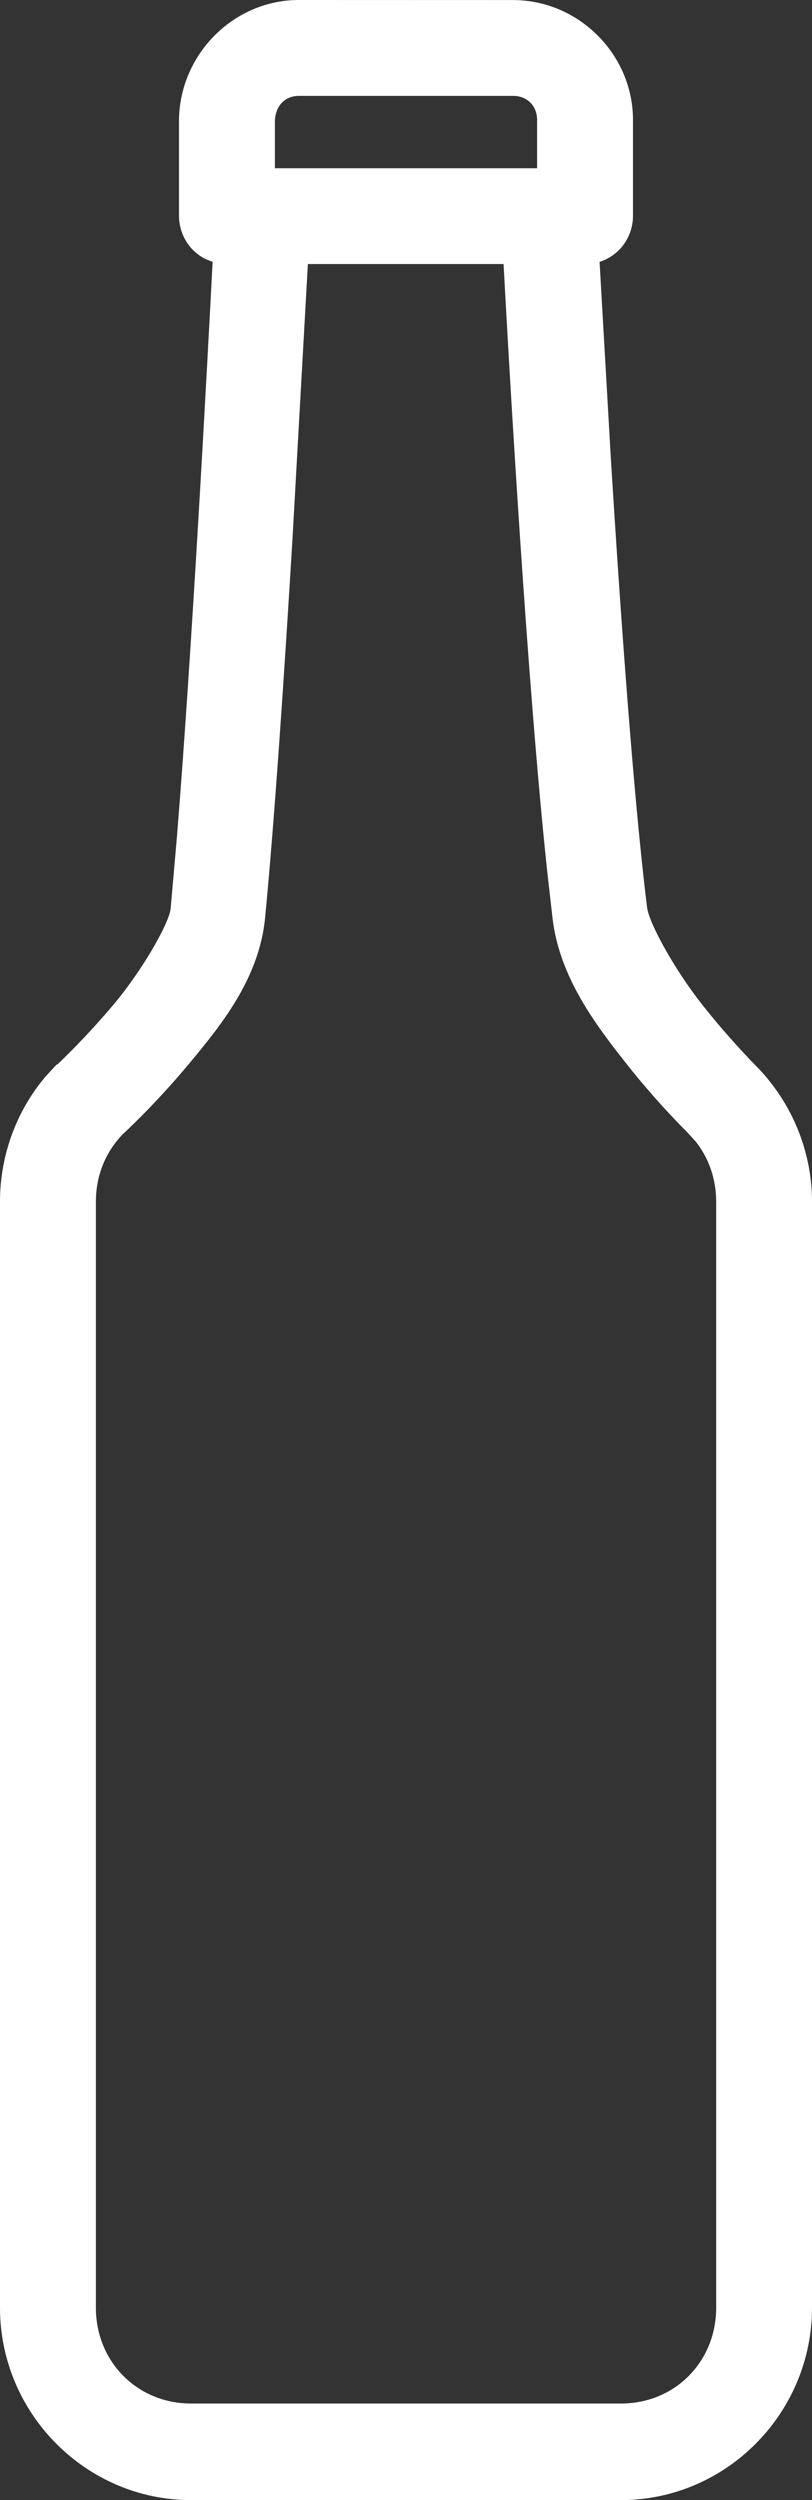 <?xml version="1.0" encoding="UTF-8"?>
<svg width="13px" height="40px" viewBox="0 0 13 40" version="1.1" xmlns="http://www.w3.org/2000/svg" xmlns:xlink="http://www.w3.org/1999/xlink">
    <rect x="0" y="0" width="13" height="40" fill="#333333" stroke="none"/>
    <title>icono-cerveza</title>
    <g id="Desktop" stroke="none" stroke-width="1" fill="none" fill-rule="evenodd">
        <g id="D_INICIO" transform="translate(-1003, -4353)" fill="#FFFFFF" fill-rule="nonzero">
            <path d="M1011.215,4353.001 C1012.261,4353.001 1013.134,4353.868 1013.134,4354.92 L1013.134,4356.453 C1013.134,4356.658 1013.054,4356.855 1012.91,4357 C1012.822,4357.088 1012.715,4357.153 1012.599,4357.19 L1012.779,4360.325 C1012.929,4362.75 1013.139,4365.735 1013.359,4367.515 C1013.388,4367.767 1013.8,4368.514 1014.24,4369.071 C1014.679,4369.628 1015.097,4370.047 1015.097,4370.047 C1015.65,4370.603 1016,4371.382 1016,4372.228 L1016,4389.922 C1016,4391.614 1014.622,4393 1012.942,4393 L1006.058,4393 C1004.378,4393 1003,4391.614 1003,4389.922 L1003,4372.228 C1003,4371.467 1003.274,4370.76 1003.732,4370.221 L1003.903,4370.036 L1003.926,4370.024 C1003.926,4370.024 1004.367,4369.611 1004.829,4369.059 C1005.291,4368.507 1005.709,4367.766 1005.732,4367.537 L1005.833,4366.385 C1006.071,4363.449 1006.312,4358.969 1006.404,4357.188 C1006.286,4357.153 1006.178,4357.089 1006.09,4357 C1005.946,4356.855 1005.866,4356.658 1005.866,4356.453 L1005.866,4354.897 C1005.889,4353.866 1006.739,4353 1007.785,4353 L1011.215,4353.001 Z M1011.062,4357.224 L1007.929,4357.224 L1007.682,4361.631 C1007.552,4363.781 1007.394,4366.136 1007.244,4367.685 C1007.149,4368.659 1006.537,4369.409 1006.003,4370.047 C1005.48,4370.672 1004.997,4371.118 1004.976,4371.137 C1004.699,4371.415 1004.535,4371.795 1004.535,4372.228 L1004.535,4389.922 C1004.535,4390.787 1005.199,4391.455 1006.059,4391.455 L1012.943,4391.455 C1013.803,4391.455 1014.466,4390.787 1014.466,4389.922 L1014.466,4372.228 C1014.466,4371.857 1014.345,4371.525 1014.137,4371.262 L1013.987,4371.099 C1013.862,4370.975 1013.452,4370.556 1013.033,4370.024 C1012.529,4369.386 1011.963,4368.638 1011.848,4367.707 L1011.76,4366.934 C1011.439,4363.916 1011.161,4359.052 1011.062,4357.224 Z M1011.215,4354.534 L1007.785,4354.534 C1007.561,4354.534 1007.406,4354.696 1007.401,4354.942 L1007.401,4355.692 L1011.599,4355.692 L1011.599,4354.92 C1011.599,4354.694 1011.44,4354.534 1011.215,4354.534 Z" id="icono-cerveza"></path>
        </g>
    </g>
</svg>